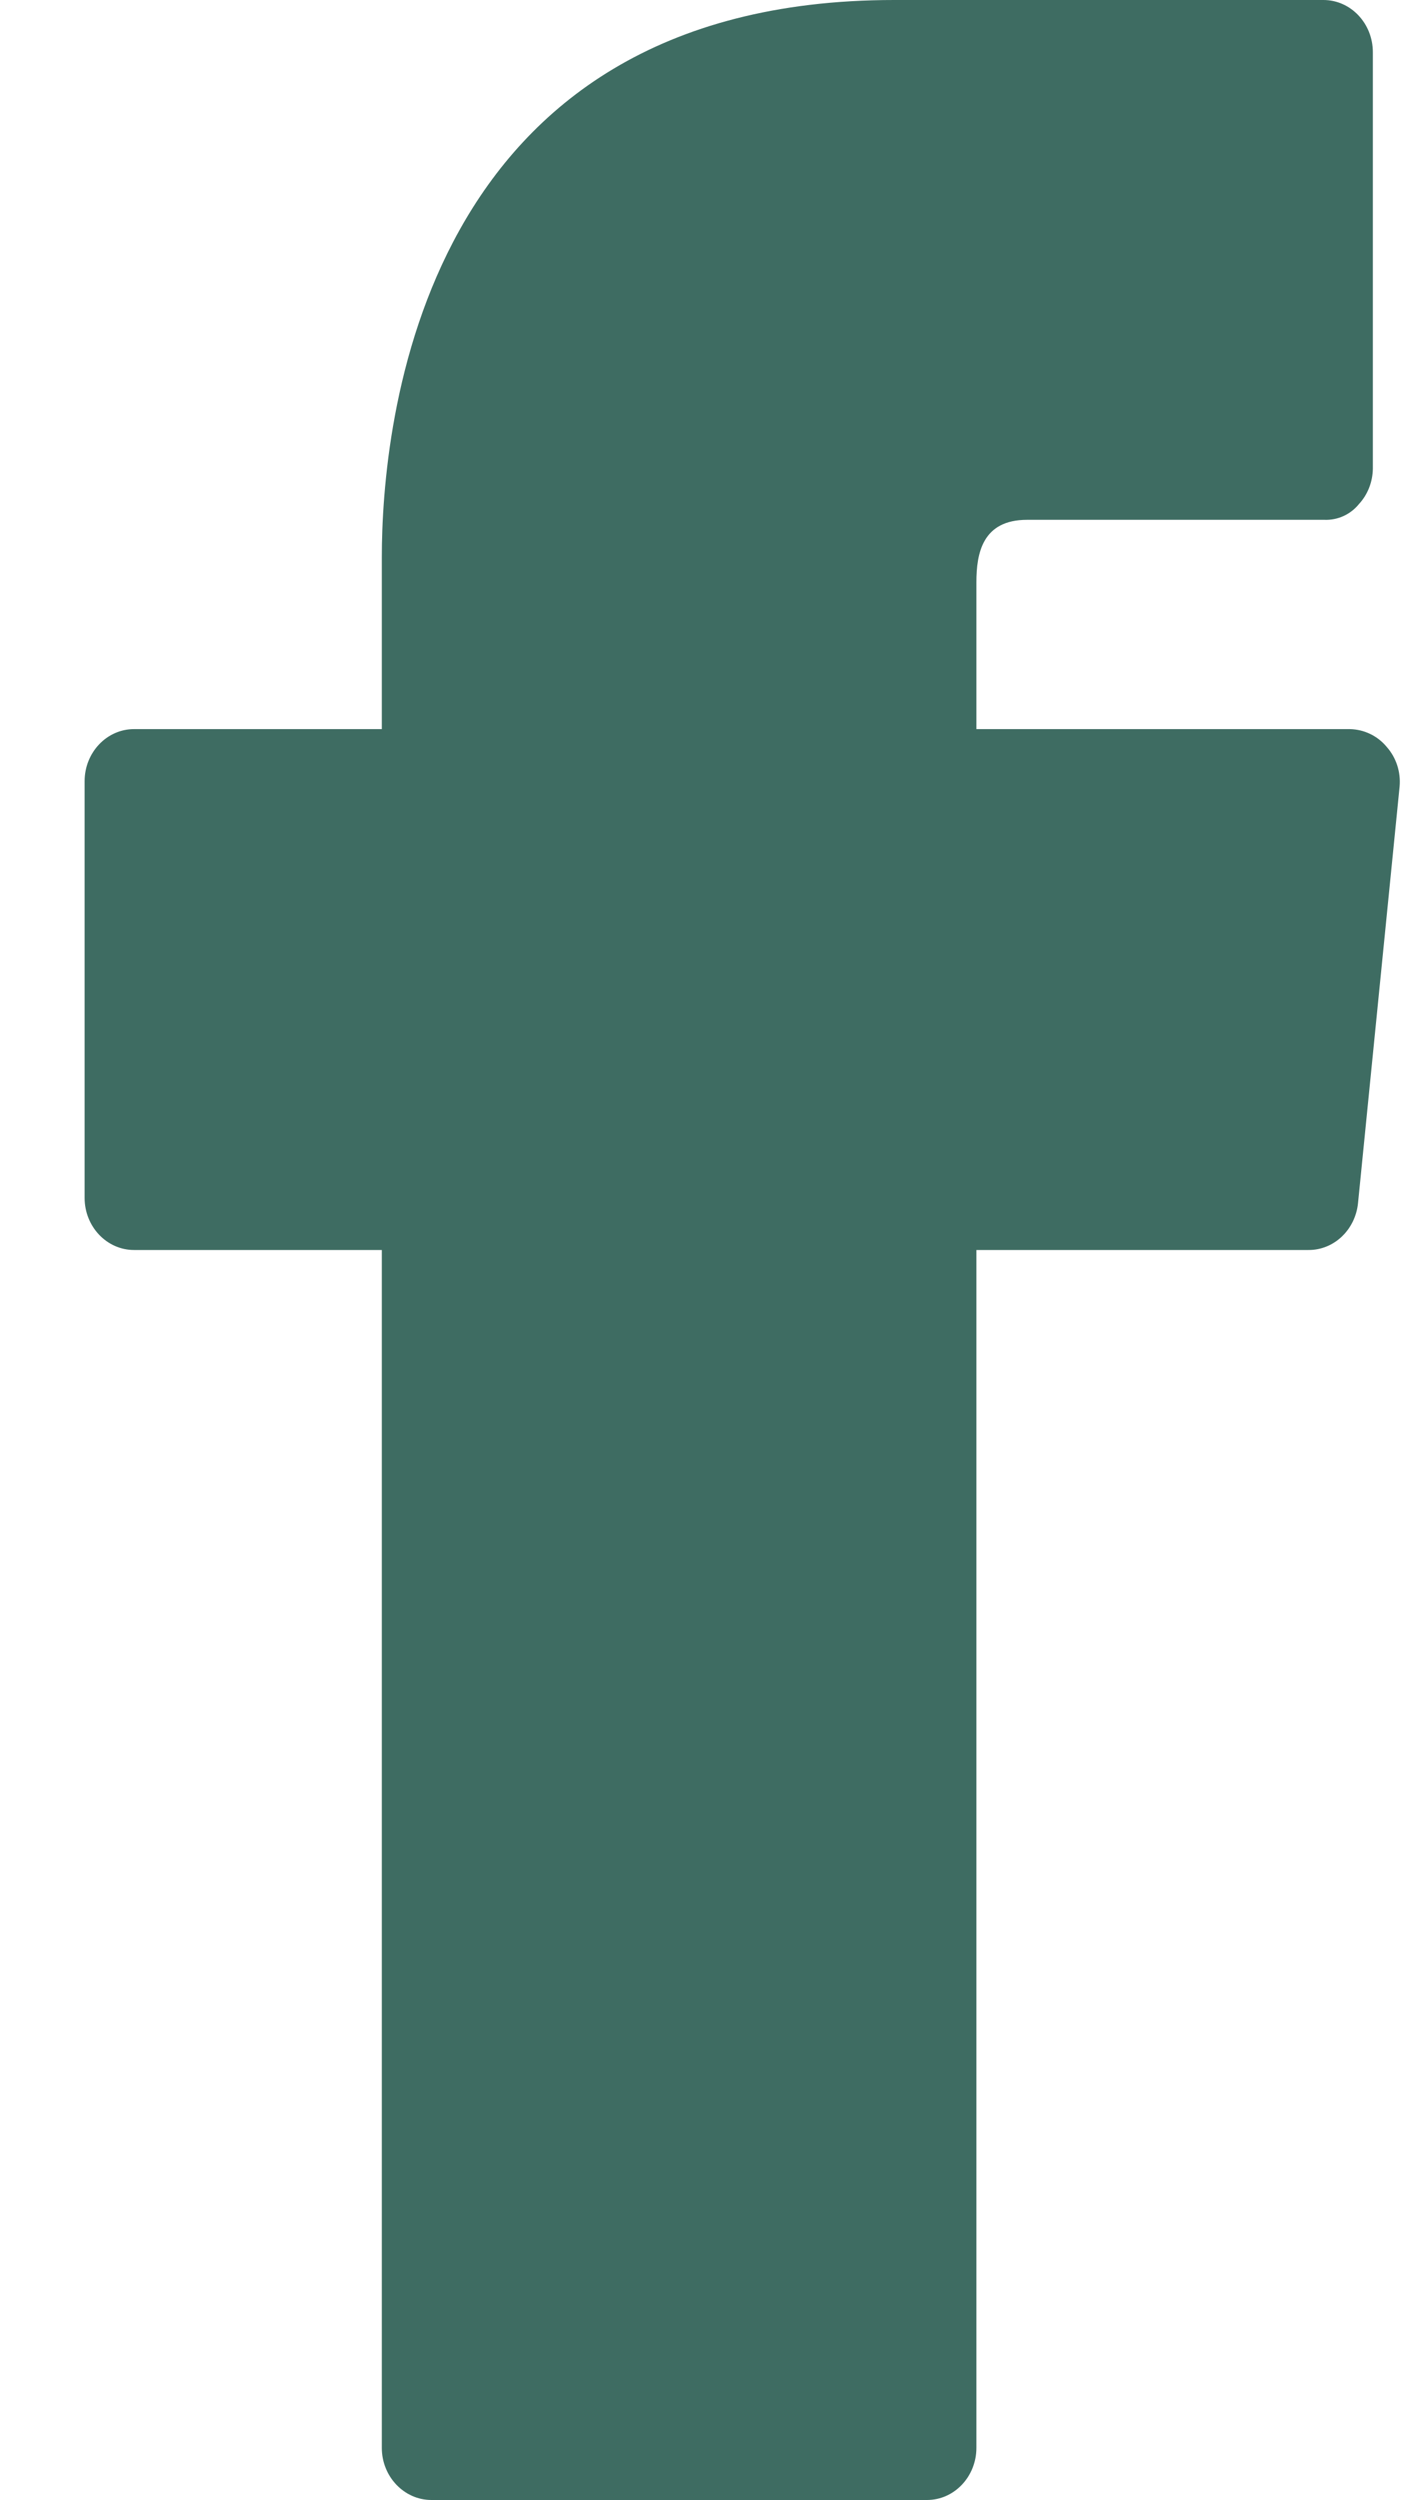 <?xml version="1.0" encoding="UTF-8"?> <svg xmlns="http://www.w3.org/2000/svg" width="8" height="14" viewBox="0 0 8 14" fill="none"><path d="M7.769 4.183C7.717 4.12 7.642 4.085 7.563 4.083H5.47V3.261C5.47 3.098 5.504 2.911 5.754 2.911H7.419C7.493 2.914 7.565 2.882 7.613 2.823C7.662 2.77 7.69 2.699 7.691 2.625V0.292C7.691 0.131 7.567 0 7.414 0H5.01C2.345 0 2.139 2.392 2.139 3.121V4.083H0.751C0.598 4.083 0.474 4.214 0.474 4.375V6.708C0.474 6.869 0.598 7 0.751 7H2.139V13.708C2.139 13.869 2.264 14 2.417 14H5.193C5.346 14 5.47 13.869 5.47 13.708V7H7.33C7.473 7.001 7.593 6.887 7.608 6.737L7.841 4.404C7.848 4.323 7.822 4.243 7.769 4.183Z" fill="#3E6C62"></path></svg> 
